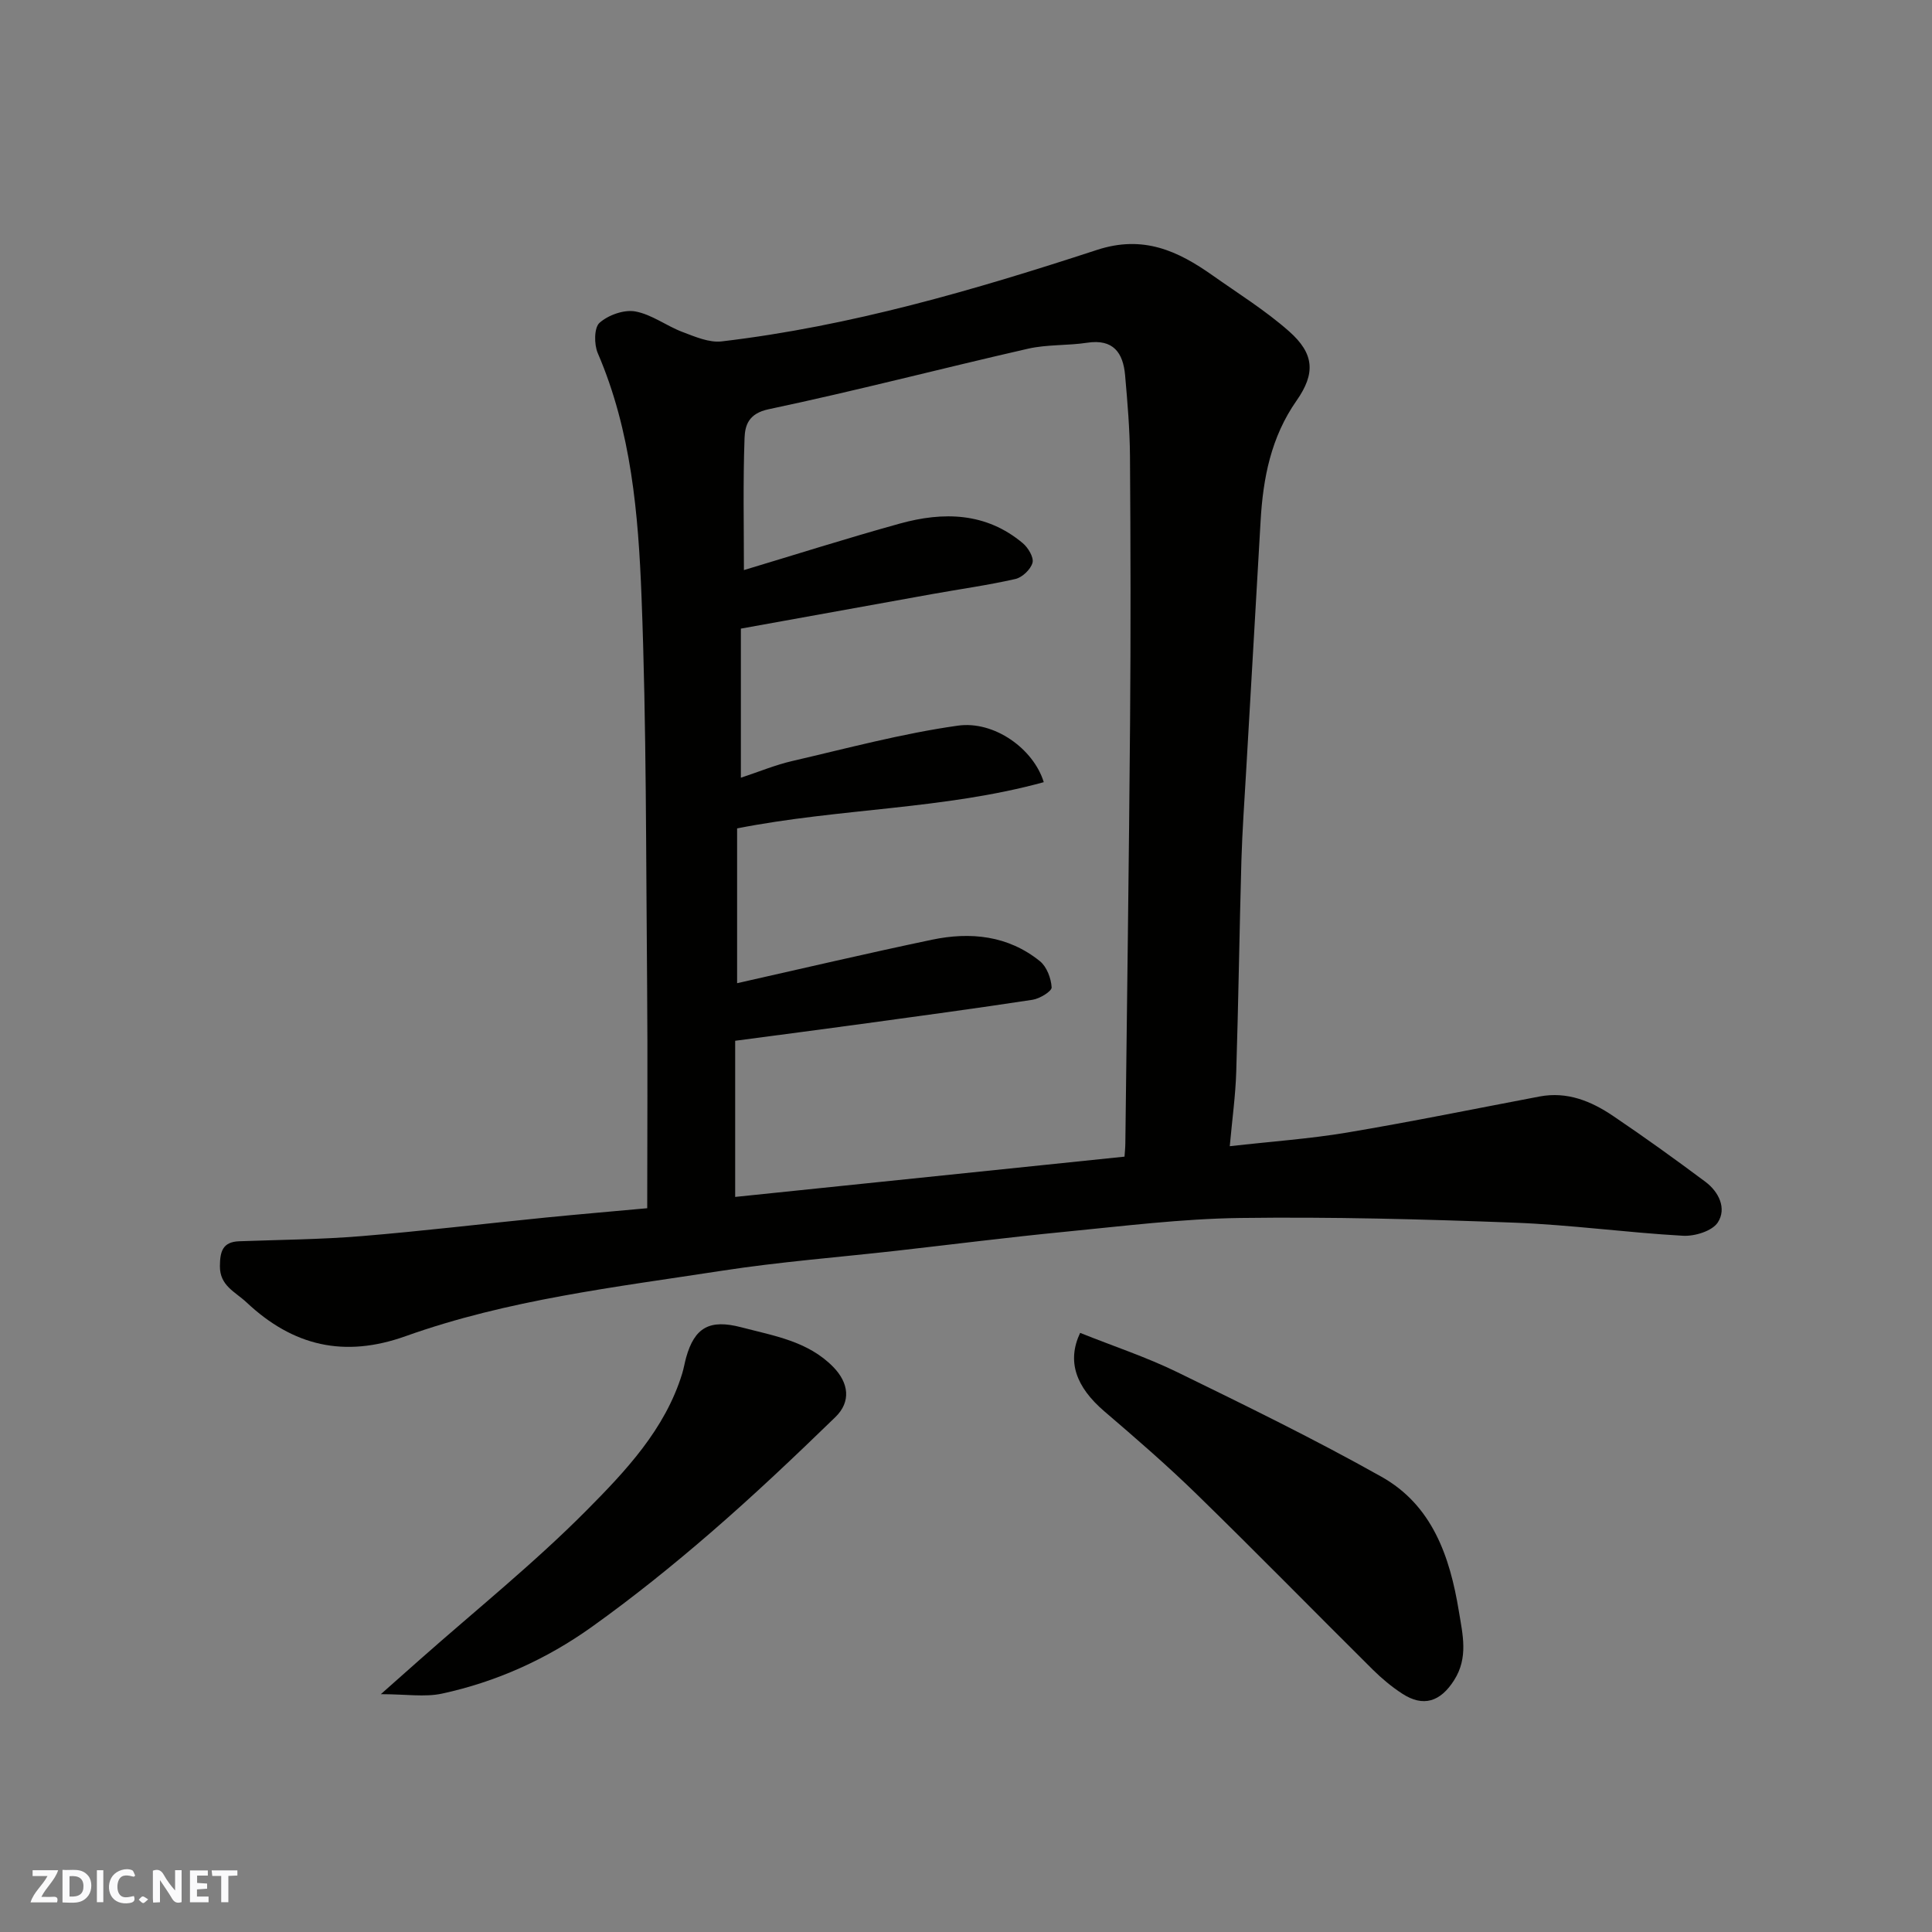 <svg enable-background="new 0 0 400 400" viewBox="0 0 400 400" xmlns="http://www.w3.org/2000/svg"><rect x="0" y="0" width="400" height="400" fill="#808080" stroke="none"/><g fill="#fafafb"><path d="m37.59 393.81c-.92.31-1.52.05-2-.78-.7-1.2-1.52-2.34-2.47-3.78v4.59c-.55.03-.95.05-1.41.07-.03-.37-.06-.64-.06-.91 0-1.91 0-3.81 0-5.7 1.13-.41 1.77-.03 2.29.91.62 1.11 1.38 2.14 2.31 3.19v-4.2h1.35v6.61z"/><path d="m12.94 393.88v-6.75c1.9.19 3.93-.54 5.37 1.29.8 1.01.78 2.88.03 3.97-1.37 1.97-3.4 1.51-5.4 1.49m1.45-1.22c2.04.12 2.92-.58 2.89-2.21-.03-1.51-.98-2.19-2.89-2z"/><path d="m11.81 393.87h-5.49c.68-2.18 2.47-3.48 3.51-5.45h-3.08v-1.21h5.29c-.71 2.13-2.44 3.48-3.47 5.51.86 0 1.63.04 2.39-.01.79-.05 1.14.21.85 1.16"/><path d="m39.33 393.86v-6.61h3.7v1.07h-2.22v1.52c.68.04 1.34.09 2.07.13v1.07c-.72.05-1.38.09-2.1.14v1.48h2.4v1.19h-3.85z"/><path d="m27.71 388.56c-1.15-.3-2.46-.61-3.1.64-.37.73-.41 1.93-.06 2.67.63 1.35 1.99.93 3.17.68.35.94-.01 1.32-.93 1.46-1.62.25-3.05-.27-3.76-1.48-.73-1.24-.6-3.03.31-4.17.88-1.11 2.71-1.7 4-1.16.32.13.44.74.65 1.12-.1.08-.19.16-.28.24"/><path d="m49.15 387.24v1.07c-.59.02-1.17.05-1.87.08v5.44h-1.48v-5.44h-1.85c-.05-.4-.08-.73-.13-1.15z"/><path d="m20.06 387.21h1.33v6.62h-1.33z"/><path d="m30.68 393.25c-.49.38-.8.79-1.05.76-.32-.05-.6-.45-.9-.7.26-.24.51-.64.8-.67.29-.04.62.3 1.15.61"/></g><path d="m134 250.15c0-15.88.11-30.86-.02-45.84-.25-26.93-.12-53.88-1.16-80.78-.66-17.1-2.11-34.29-9.06-50.42-.78-1.81-.77-5.27.37-6.28 1.82-1.61 5.07-2.77 7.4-2.35 3.41.62 6.45 3 9.79 4.26 2.6.98 5.51 2.25 8.11 1.94 26.65-3.14 52.31-10.64 77.69-18.94 9.58-3.13 16.73.19 23.95 5.29 5.34 3.77 10.94 7.26 15.81 11.56 5.24 4.63 5.52 8.71 1.55 14.37-5.29 7.56-6.94 16.05-7.44 24.97-.98 17.3-2.01 34.6-3 51.9-.35 6.1-.79 12.2-.97 18.3-.41 14.6-.61 29.2-1.07 43.79-.15 4.88-.83 9.74-1.34 15.39 8.72-.99 16.55-1.53 24.25-2.82 13.34-2.24 26.59-4.95 39.88-7.47 5.73-1.09 10.7.96 15.24 4.03 6.49 4.38 12.85 8.96 19.12 13.64 2.78 2.08 4.43 5.53 2.55 8.41-1.17 1.78-4.78 2.89-7.21 2.75-11.65-.65-23.26-2.27-34.91-2.71-18.92-.72-37.86-1.22-56.78-.97-12.14.16-24.28 1.69-36.4 2.87-11.58 1.13-23.13 2.6-34.7 3.91-12.06 1.36-24.18 2.29-36.16 4.14-22.06 3.4-44.35 5.99-65.51 13.55-12.7 4.54-23.31 2.05-32.93-6.99-2.35-2.21-5.55-3.43-5.52-7.51.02-2.97.52-5.02 3.98-5.15 8.43-.31 16.89-.37 25.29-1.06 12.75-1.05 25.46-2.58 38.2-3.85 6.85-.68 13.7-1.26 21-1.93zm20.02-132.12c10.2-3.06 21.18-6.55 32.28-9.63 9-2.49 17.84-2.34 25.47 4.07 1.1.93 2.3 2.93 2 4.04-.37 1.37-2.11 3.03-3.53 3.36-5.71 1.3-11.53 2.1-17.31 3.14-13.26 2.38-26.52 4.79-39.54 7.14v30.87c3.81-1.26 7.14-2.65 10.6-3.45 11.4-2.64 22.76-5.7 34.31-7.33 7.55-1.07 15.69 4.8 17.8 11.7-20.64 5.67-42.18 5.38-63.49 9.57v32.05c13.4-3.01 26.84-6.17 40.34-9 7.98-1.67 15.76-.88 22.35 4.44 1.42 1.15 2.32 3.54 2.43 5.42.05.81-2.45 2.34-3.94 2.57-11.78 1.8-23.6 3.39-35.41 5.01-8.71 1.19-17.43 2.32-26.17 3.48v32.33c26.91-2.78 53.59-5.54 80.61-8.34.05-.83.16-1.79.17-2.76.34-29.09.75-58.18.98-87.26.15-18.32.11-36.65-.02-54.97-.04-5.6-.52-11.21-1.01-16.79-.41-4.66-2.45-7.56-7.86-6.73-4.05.62-8.28.33-12.26 1.24-17.92 4.09-35.71 8.74-53.69 12.53-4.16.88-4.88 3.33-4.98 5.97-.33 9.22-.13 18.47-.13 27.33z" fill="#010100"/><path d="m223.63 275.96c6.92 2.77 13.75 5.02 20.15 8.15 14.22 6.94 28.45 13.89 42.23 21.63 10.52 5.9 14.17 16.49 16.03 27.84.8 4.89 1.99 9.6-.97 14.27-2.84 4.49-6.39 5.65-10.76 2.8-2.18-1.42-4.23-3.13-6.09-4.97-12.17-12.08-24.17-24.34-36.45-36.31-6.13-5.98-12.62-11.6-19.14-17.18-5.86-5.03-7.79-10.33-5-16.23z" fill="#010100"/><path d="m78.85 350.76c3.32-2.94 5.67-5.03 8.02-7.11 11.59-10.26 23.72-20 34.6-30.97 8.08-8.15 16.23-16.76 19.77-28.3.33-1.08.51-2.21.81-3.3 1.76-6.28 4.89-7.99 11.42-6.28 6.76 1.77 13.8 2.87 19.03 8.2 3.24 3.31 3.74 7.2.46 10.39-8.42 8.17-16.94 16.25-25.81 23.92-7.92 6.85-16.11 13.44-24.62 19.52-9.34 6.67-19.78 11.39-31.04 13.82-3.57.76-7.45.11-12.64.11z" fill="#010100"/></svg>